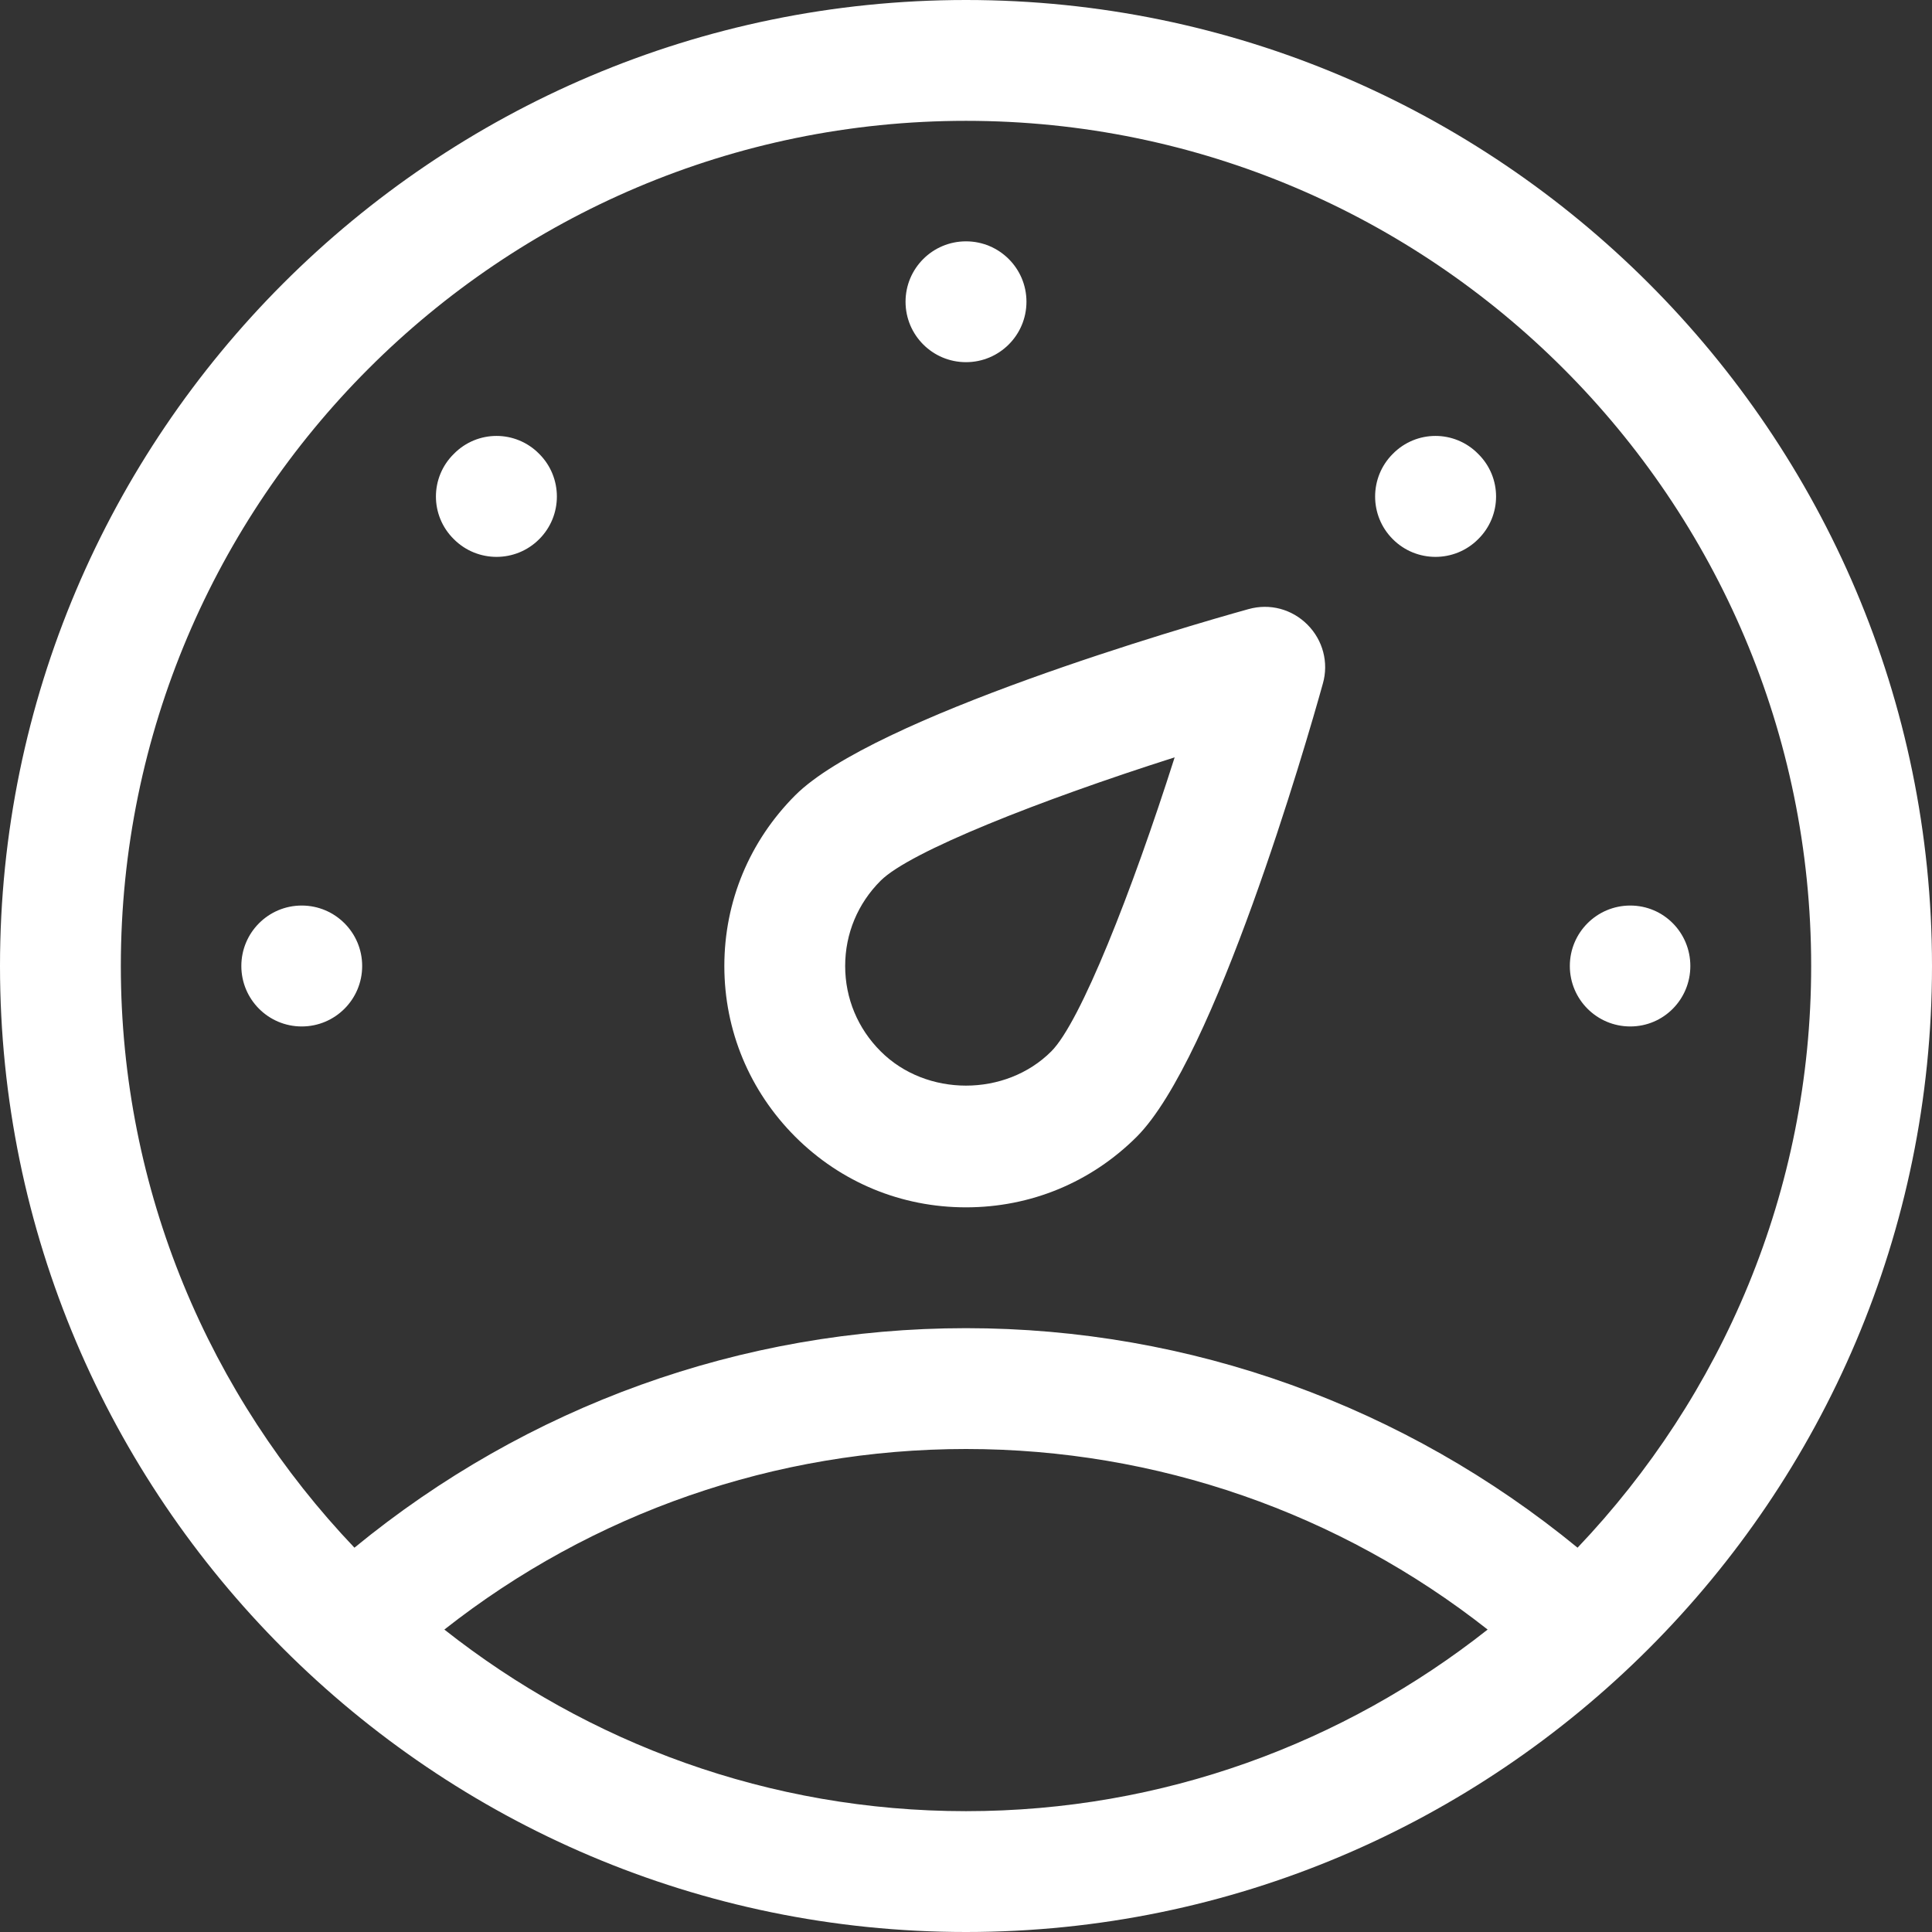 <svg width="24" height="24" viewBox="0 0 24 24" fill="none" xmlns="http://www.w3.org/2000/svg">
<rect x="0" y="0" width="24" height="24" fill="#333333" stroke="none"/>
<g clip-path="url(#clip0_1096_1607)">
<path d="M12 0C5.385 0 0 5.385 0 12C0 18.615 5.385 24 12 24C18.615 24 24 18.615 24 12C24 5.385 18.615 0 12 0ZM5.52 20.243C7.361 18.794 9.631 18 12 18C14.37 18 16.639 18.794 18.48 20.243C16.695 21.652 14.448 22.499 12 22.499C9.552 22.499 7.305 21.652 5.52 20.243ZM19.597 19.226C17.454 17.468 14.788 16.499 12 16.499C9.212 16.499 6.545 17.468 4.403 19.226C2.609 17.341 1.501 14.802 1.501 12C1.501 6.209 6.209 1.501 12 1.501C17.791 1.501 22.499 6.209 22.499 12C22.499 14.802 21.39 17.341 19.597 19.226ZM15.508 7.567C14.74 7.78 10.848 8.911 9.879 9.879C9.312 10.447 8.998 11.197 8.998 12C8.998 12.803 9.312 13.553 9.879 14.121C10.447 14.688 11.197 14.998 12 14.998C12.803 14.998 13.553 14.688 14.121 14.121C15.089 13.152 16.22 9.26 16.433 8.492C16.508 8.23 16.433 7.951 16.241 7.759C16.049 7.567 15.774 7.492 15.508 7.567ZM13.06 13.06C12.493 13.628 11.507 13.628 10.94 13.06C10.656 12.777 10.499 12.402 10.499 12C10.499 11.598 10.656 11.223 10.94 10.94C11.302 10.578 12.921 9.94 14.592 9.408C14.06 11.079 13.422 12.698 13.06 13.06ZM11.249 3.748C11.249 3.334 11.585 2.998 12 2.998C12.415 2.998 12.751 3.334 12.751 3.748C12.751 4.163 12.415 4.499 12 4.499C11.585 4.499 11.249 4.163 11.249 3.748ZM6.698 5.638C6.991 5.93 6.991 6.406 6.698 6.698C6.406 6.991 5.93 6.991 5.638 6.698C5.341 6.406 5.341 5.93 5.638 5.638C5.93 5.341 6.406 5.341 6.698 5.638ZM4.499 12C4.499 12.415 4.163 12.751 3.748 12.751C3.334 12.751 2.998 12.415 2.998 12C2.998 11.585 3.334 11.249 3.748 11.249C4.163 11.249 4.499 11.585 4.499 12ZM20.998 12C20.998 12.415 20.666 12.751 20.252 12.751C19.837 12.751 19.501 12.415 19.501 12C19.501 11.585 19.837 11.249 20.252 11.249C20.666 11.249 20.998 11.585 20.998 12ZM18.362 5.638C18.659 5.93 18.659 6.406 18.362 6.698C18.07 6.991 17.594 6.991 17.302 6.698C17.009 6.406 17.009 5.93 17.302 5.638C17.594 5.341 18.07 5.341 18.362 5.638Z" fill="white"/>
</g>
<defs>
<clipPath id="clip0_1096_1607">
<rect width="24" height="24" fill="white"/>
</clipPath>
</defs>
</svg>
